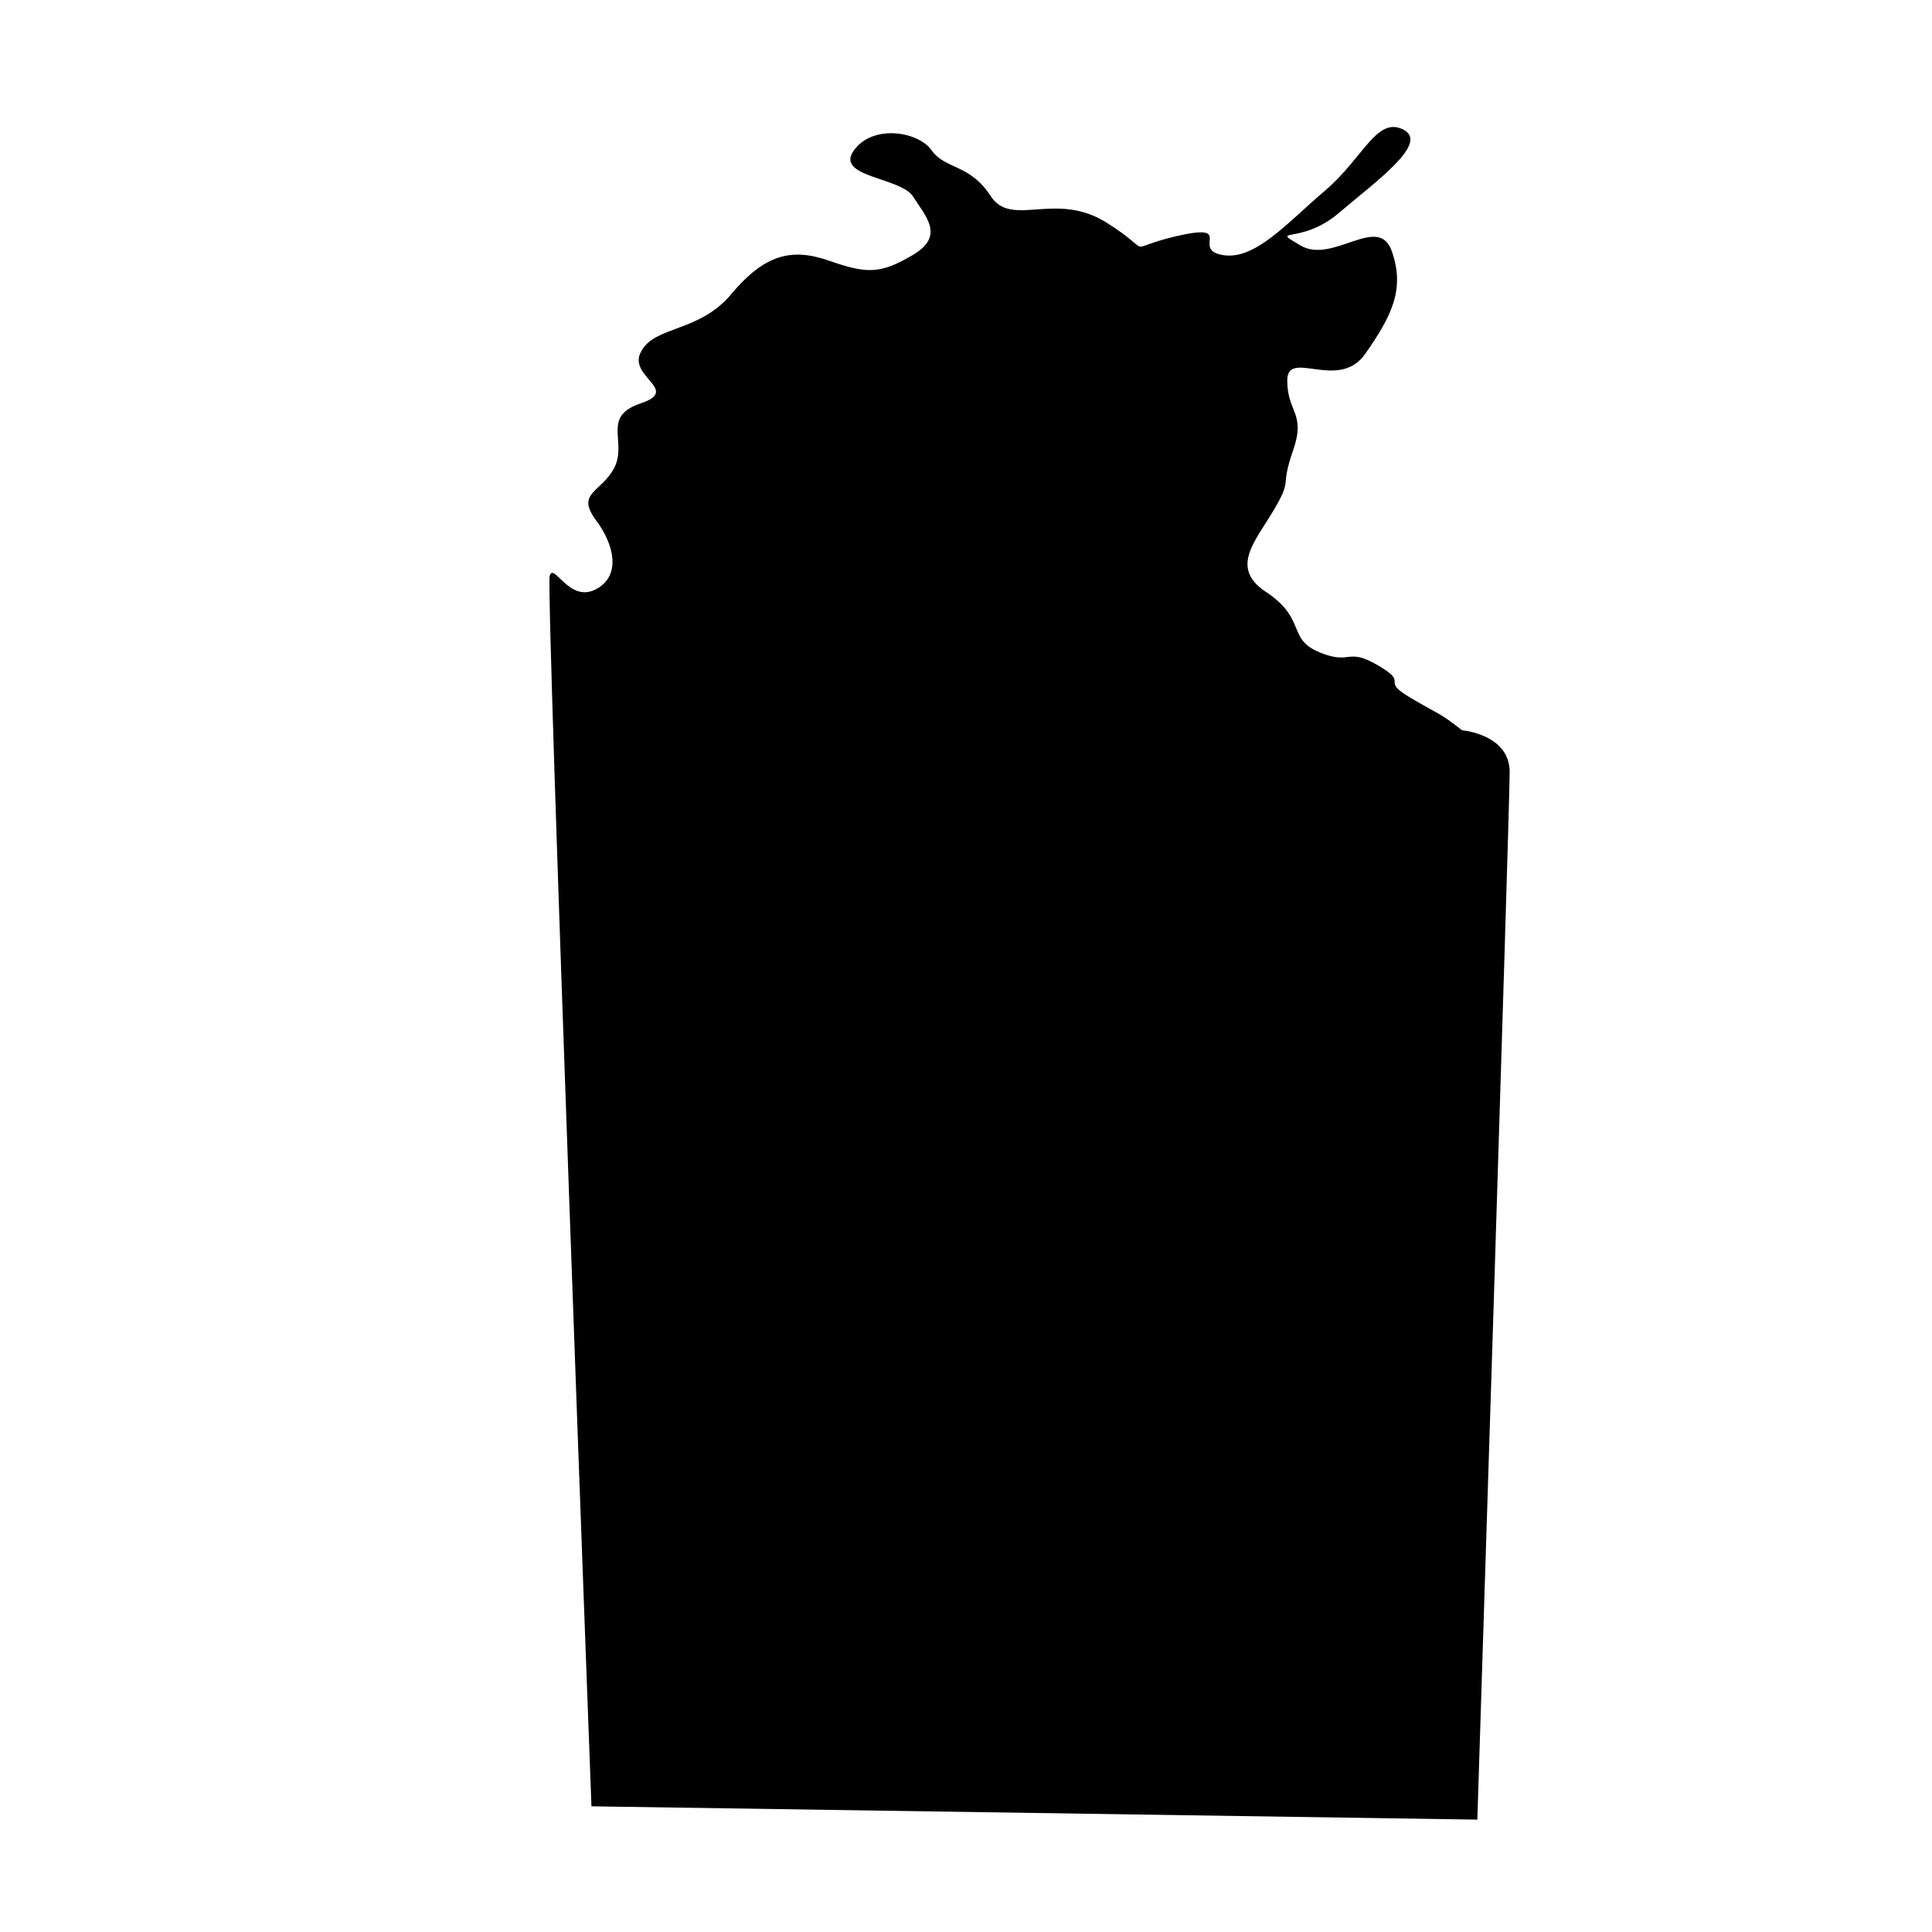 <?xml version="1.0" encoding="UTF-8"?>
<!-- Uploaded to: ICON Repo, www.svgrepo.com, Generator: ICON Repo Mixer Tools -->
<svg fill="#000000" width="800px" height="800px" version="1.1" viewBox="144 144 512 512" xmlns="http://www.w3.org/2000/svg">
 <path d="m289.66 296.72c1.008-4.031 5.039 7.055 12.09 3.527 7.055-3.527 5.039-12.09 0-18.641-5.039-7.055 1.512-7.055 5.039-13.602 3.527-7.055-3.527-13.602 7.055-17.129 10.578-3.527-3.527-7.055 0-13.602 3.527-7.055 15.617-5.039 24.184-15.617 8.566-10.078 15.617-12.09 25.695-8.566 10.078 3.527 13.602 3.527 22.168-1.512 8.566-5.039 3.527-10.078 0-15.617-3.527-5.039-20.656-5.039-15.617-12.09 5.039-7.055 17.129-5.039 20.656 0 3.527 5.039 10.078 3.527 15.617 12.09 5.543 8.566 17.129-1.512 30.73 7.055s3.527 7.055 18.641 3.527c15.617-3.527 3.527 3.527 12.09 5.039 8.566 1.512 17.129-8.566 27.207-17.129 10.074-8.574 13.602-19.656 20.656-16.129 7.055 3.527-7.055 13.602-17.129 22.168-10.078 8.566-18.641 3.527-10.078 8.566 8.566 5.039 20.656-8.566 24.184 1.512 3.527 10.078 0 17.129-7.055 27.207s-20.656-1.512-20.656 7.055c0 8.566 5.039 8.566 1.512 18.641-3.527 10.078 0 7.055-5.039 15.617-5.039 8.566-12.09 15.617-1.512 22.168 10.078 7.055 5.039 12.09 13.602 15.617 8.566 3.527 7.055-1.512 15.617 3.527 8.566 5.039 0 3.527 8.566 8.566 8.566 5.039 7.055 3.527 13.602 8.566 0 0 12.594 1.008 12.594 11.082 0 10.078-8.566 277.6-8.566 277.6l-234.77-3.527c0.004-0.004-12.086-321.94-11.078-325.97z"/>
</svg>